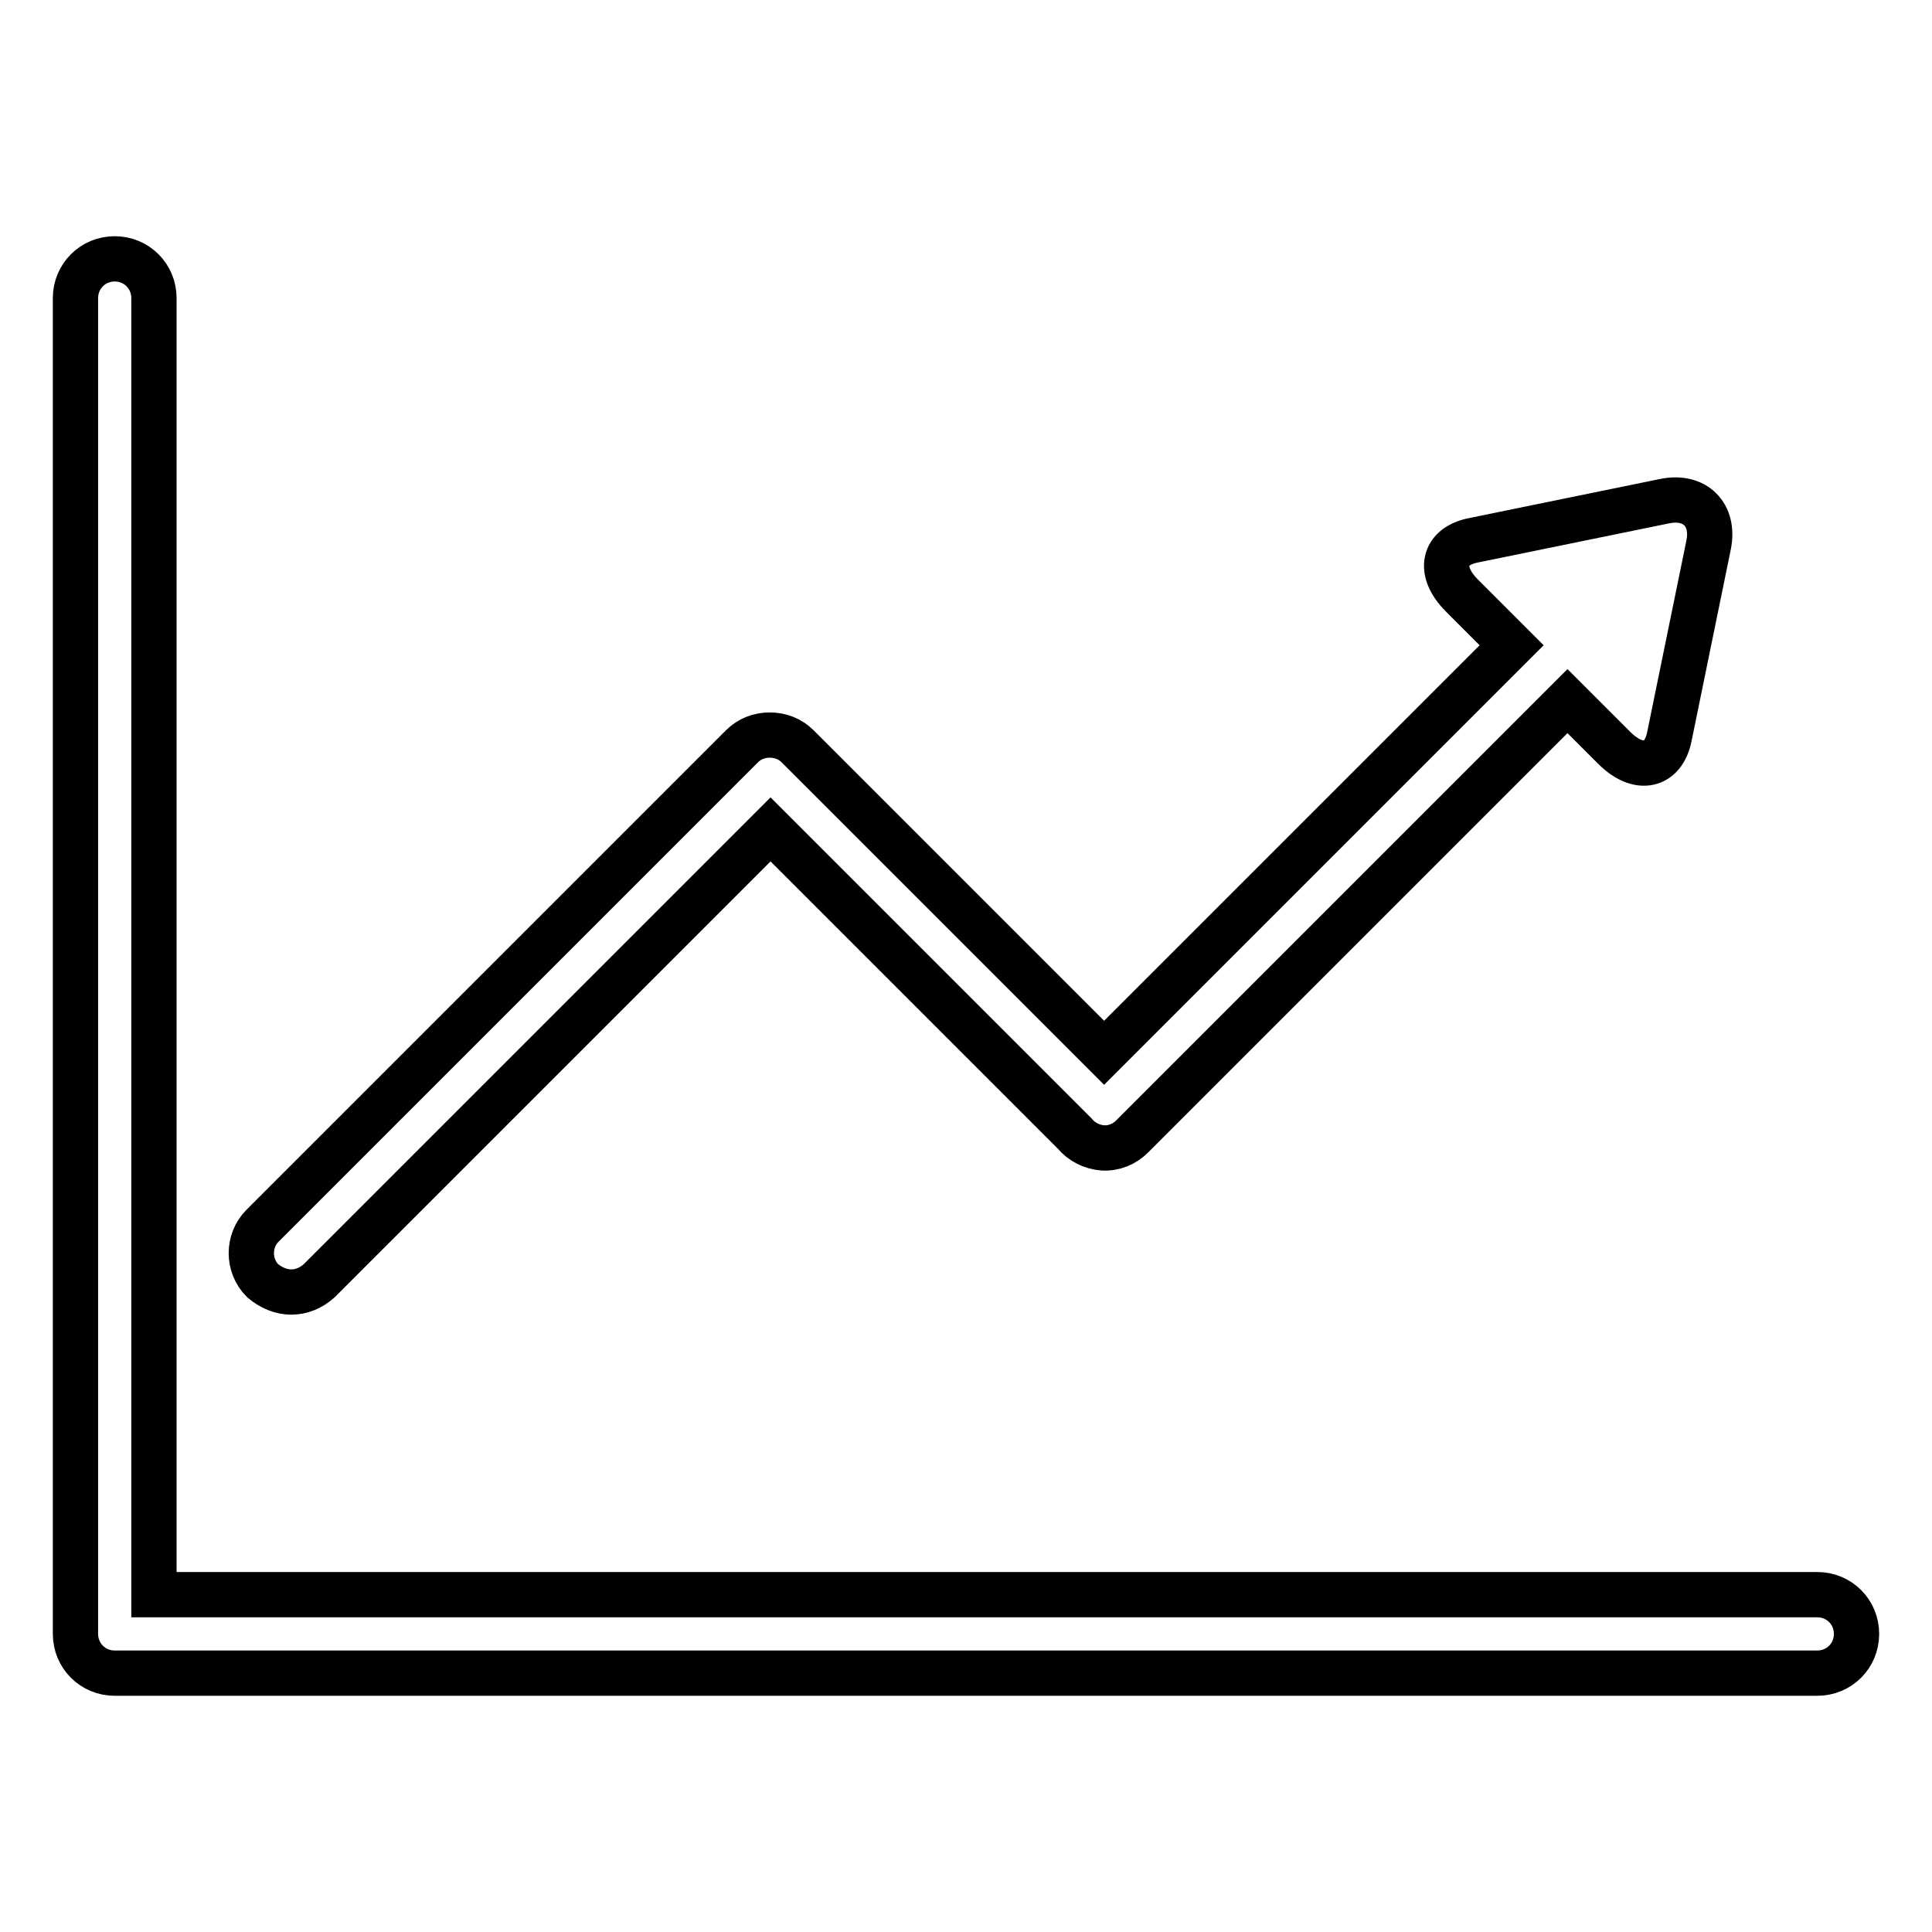 <?xml version="1.0" encoding="utf-8"?>
<!-- Svg Vector Icons : http://www.onlinewebfonts.com/icon -->
<!DOCTYPE svg PUBLIC "-//W3C//DTD SVG 1.1//EN" "http://www.w3.org/Graphics/SVG/1.1/DTD/svg11.dtd">
<svg version="1.1" xmlns="http://www.w3.org/2000/svg" xmlns:xlink="http://www.w3.org/1999/xlink" x="0px" y="0px" viewBox="0 0 256 256" enable-background="new 0 0 256 256" xml:space="preserve">
<g> <path stroke-width="6" fill-opacity="0" stroke="#000000"  d="M240.8,211.3H20.4V39.5c0-2.9-2.3-5.2-5.2-5.2c-2.9,0-5.2,2.3-5.2,5.2v177c0,2.9,2.3,5.2,5.2,5.2h225.6 c2.9,0,5.2-2.3,5.2-5.2C246,213.6,243.7,211.3,240.8,211.3z M38.6,171.2c1.3,0,2.6-0.5,3.7-1.5l59.8-59.8l40.3,40.3l0,0 c0.9,1.1,2.3,1.8,3.7,1.9c1.5,0.1,2.9-0.5,3.9-1.5l57.7-57.7l6.2,6.2c3.2,3.2,6.5,2.5,7.3-1.5l5.2-25.4c0.8-4-1.8-6.6-5.8-5.8 l-25.4,5.2c-4,0.8-4.7,4.1-1.5,7.3l6.6,6.6l-54,54l-40.6-40.6c-1-1-2.3-1.5-3.7-1.5c-1.4,0-2.7,0.5-3.7,1.5l-63.5,63.5 c-2,2-2,5.3,0,7.3C36,170.7,37.3,171.2,38.6,171.2z"/></g>
</svg>